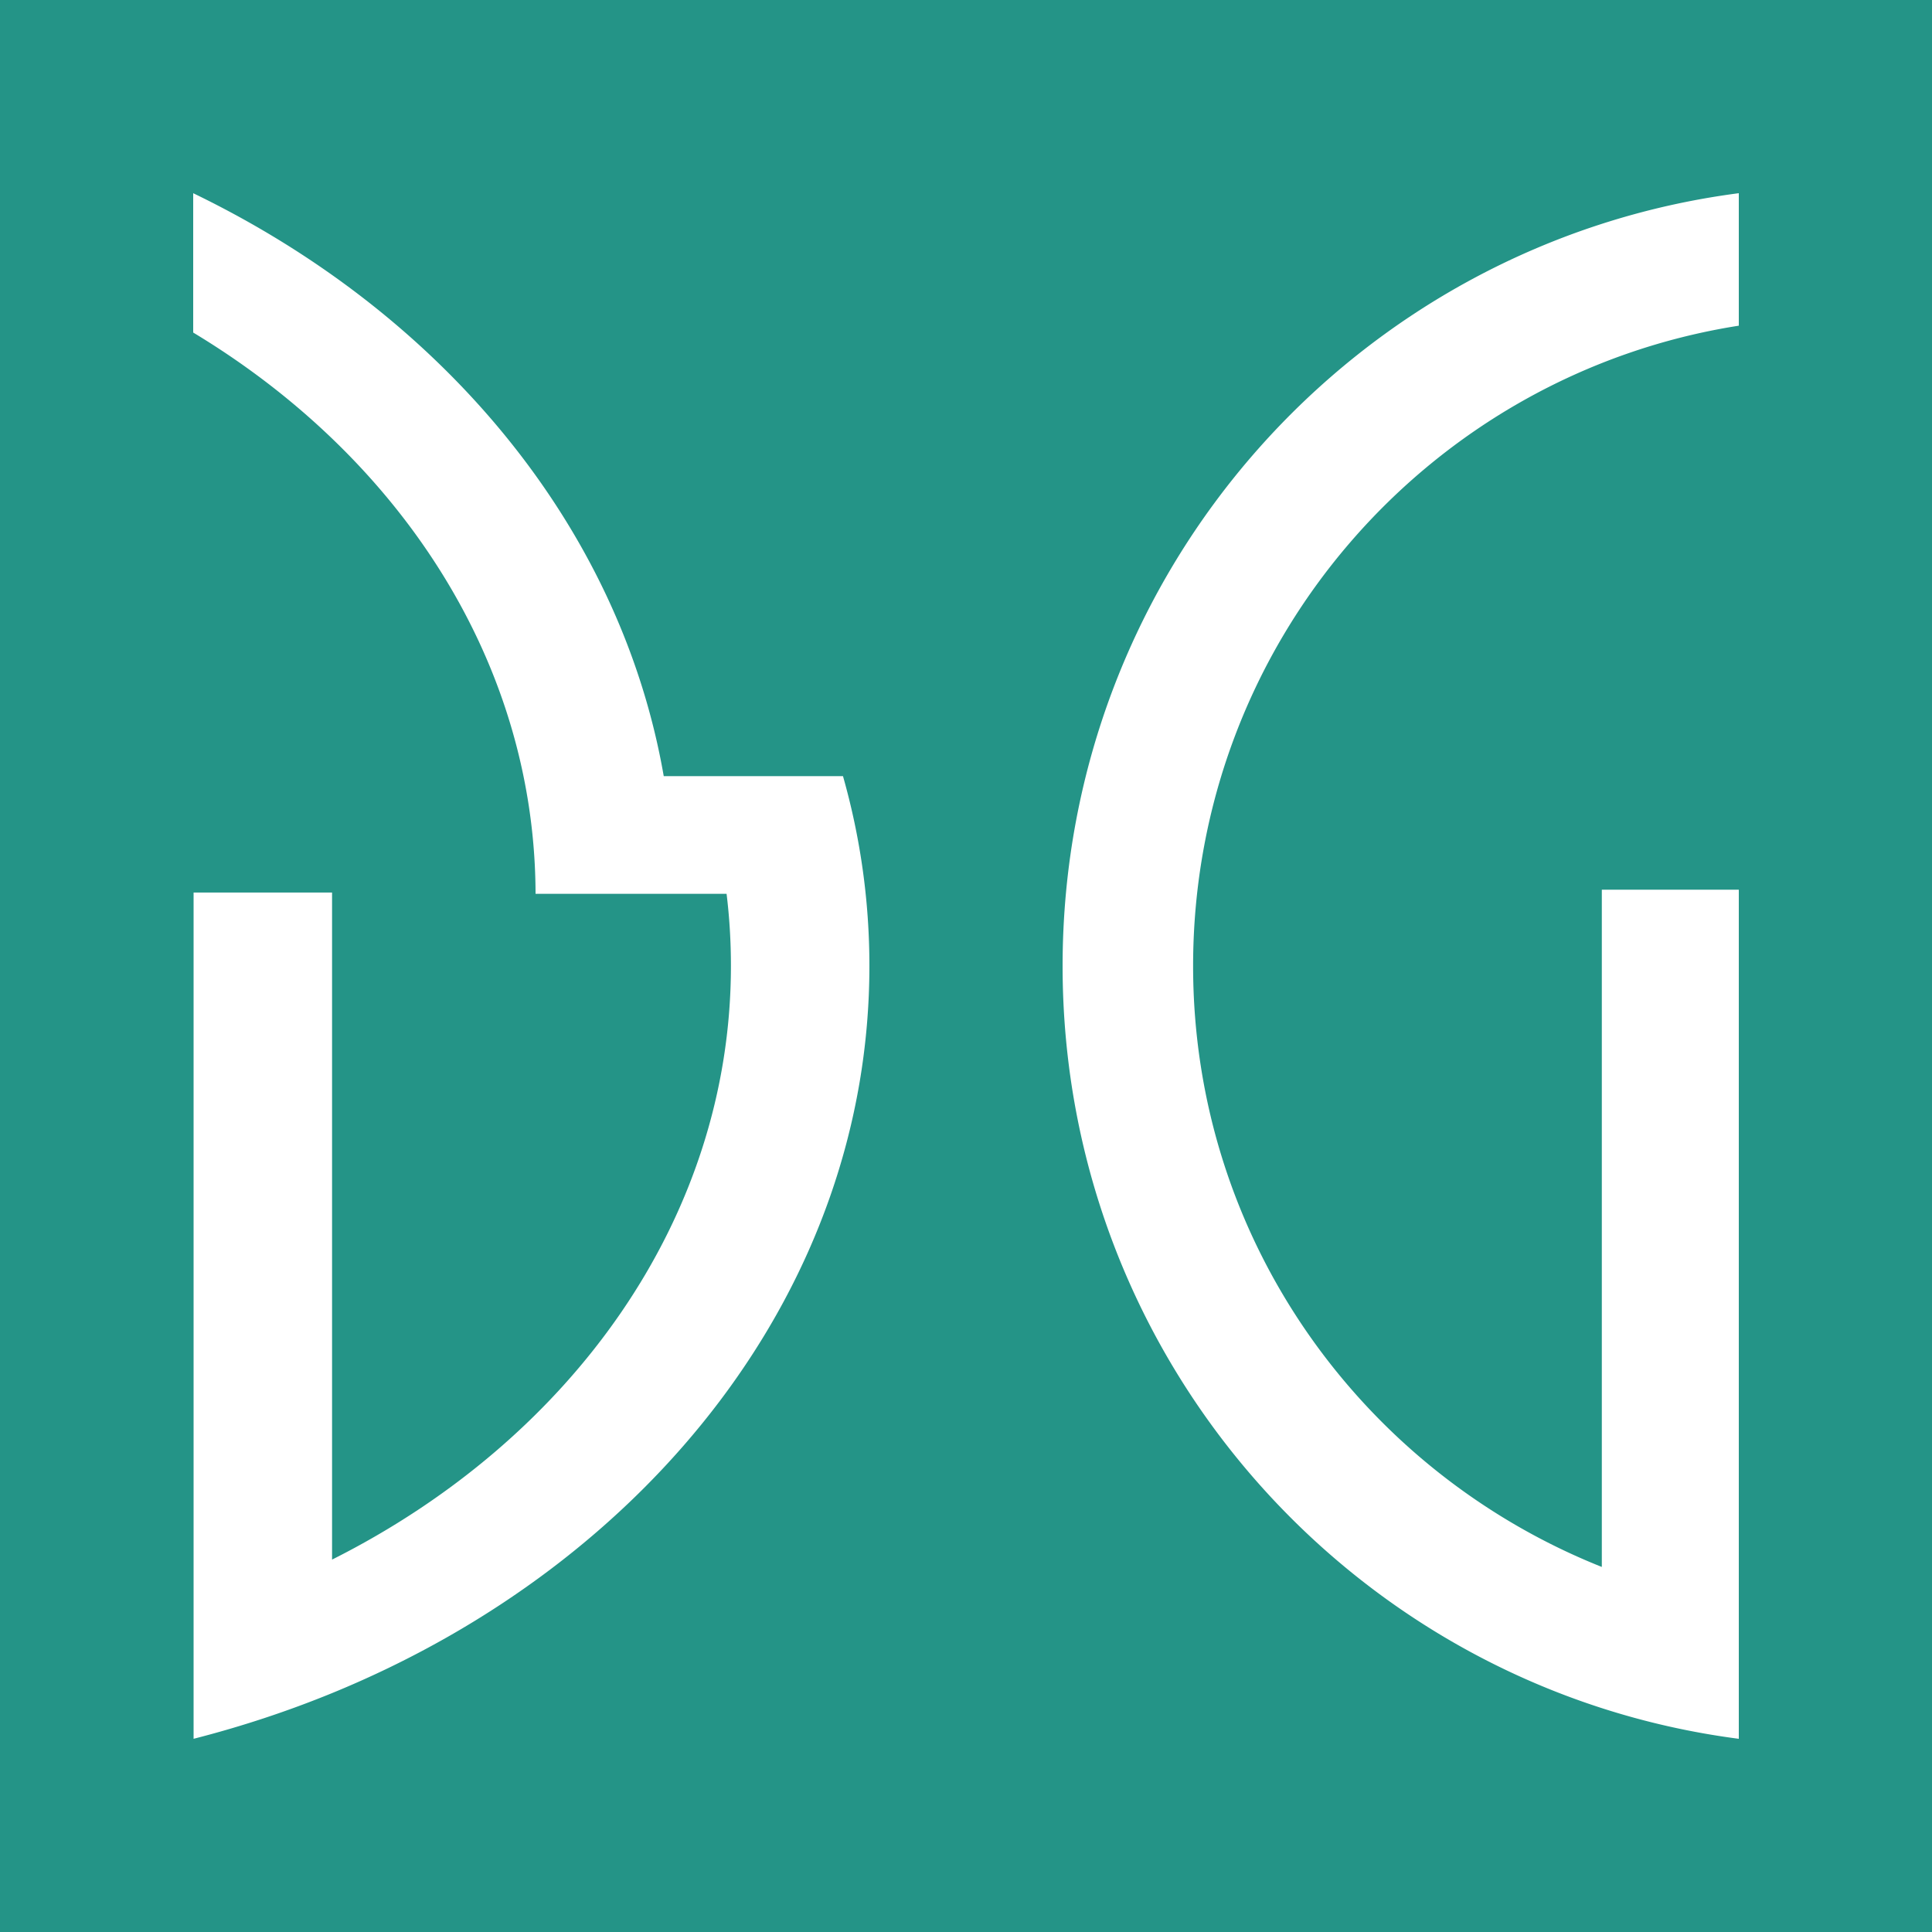 <svg xmlns="http://www.w3.org/2000/svg" width="40" height="40" viewBox="0 0 40 40">
    <path fill="#249487" fill-rule="evenodd" d="M0 40h40V0H0v40zm18-20.003c0 6.632-4.542 12.36-11.125 15.057-.919.376-1.877.693-2.867.946V18.479h2.867V32.29c4.942-2.482 8.258-7.059 8.258-12.294 0-.502-.03-1-.09-1.49h-3.955a12.243 12.243 0 0 0-.25-2.438c-.775-3.78-3.299-7.05-6.838-9.183V4c5.145 2.485 8.841 6.89 9.742 12.069h3.711A14.346 14.346 0 0 1 18 19.997zM36 36c-7.896-1.026-14-7.79-14-16S28.104 5.026 36 4v2.743C29.602 7.748 24.702 13.29 24.702 20c0 5.67 3.518 10.472 8.462 12.442V18.42H36V36z"/>
</svg>
